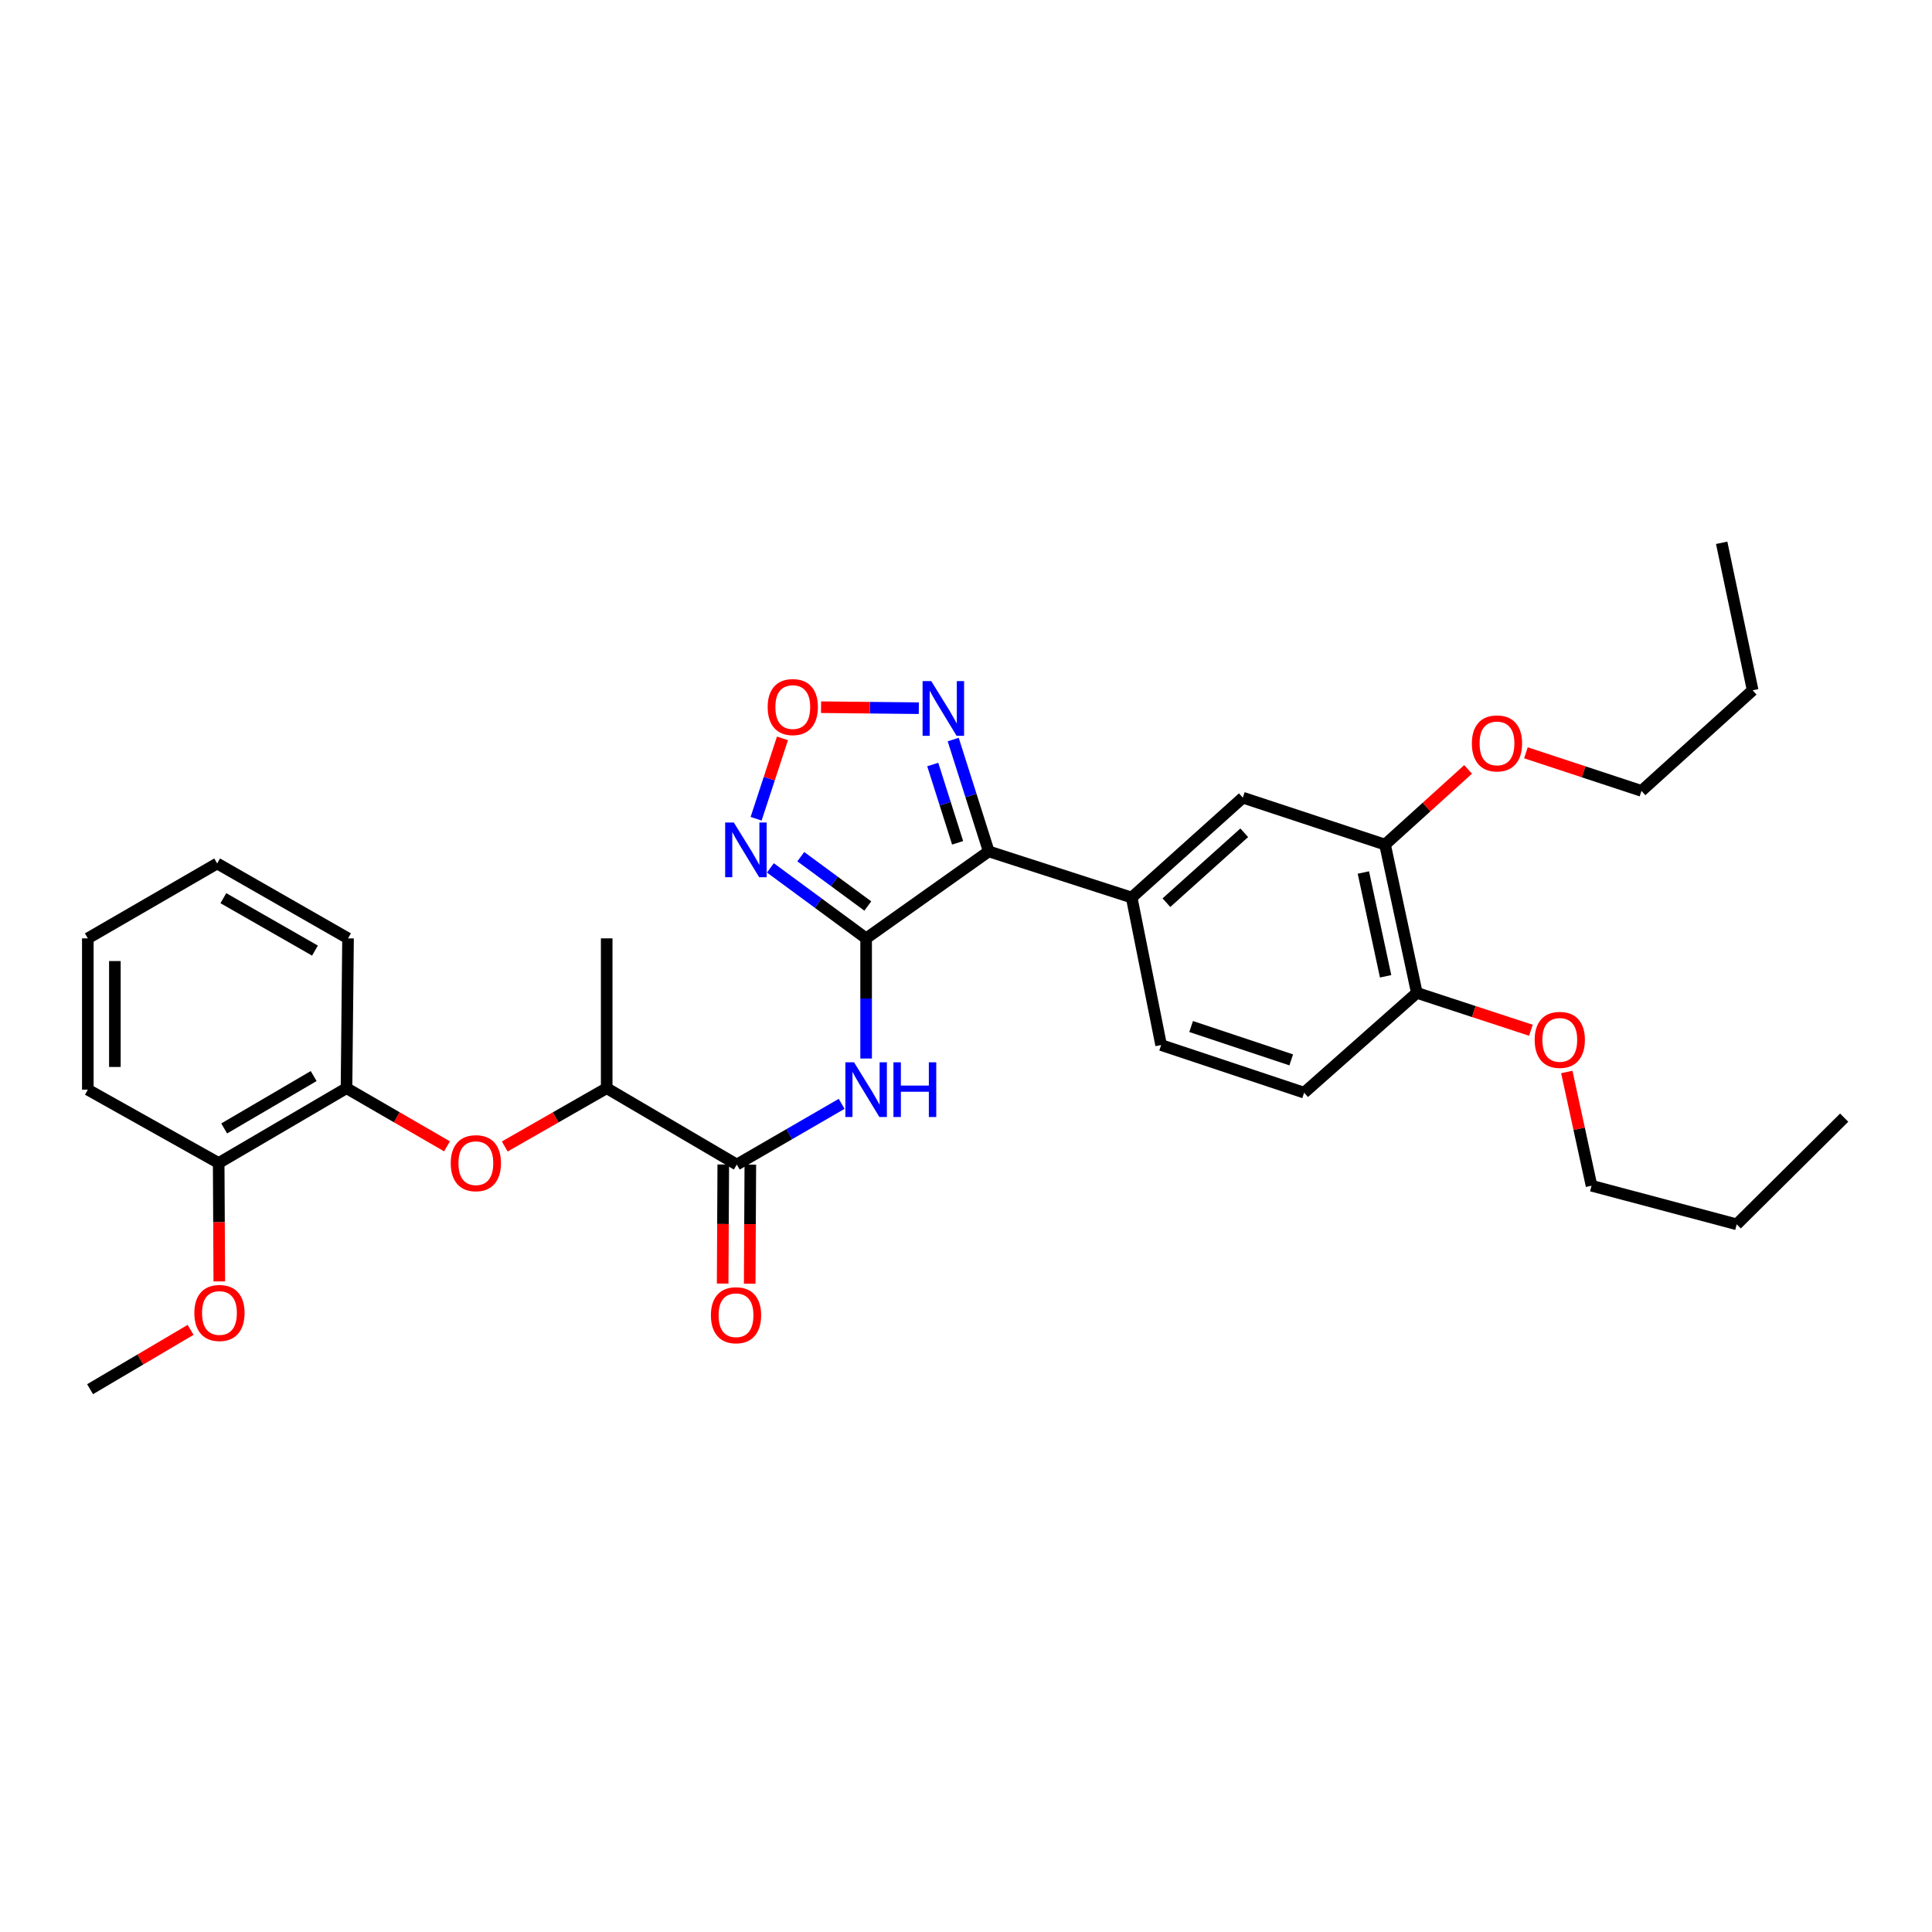<?xml version='1.0' encoding='iso-8859-1'?>
<svg version='1.1' baseProfile='full'
              xmlns='http://www.w3.org/2000/svg'
                      xmlns:rdkit='http://www.rdkit.org/xml'
                      xmlns:xlink='http://www.w3.org/1999/xlink'
                  xml:space='preserve'
width='1000px' height='1000px' viewBox='0 0 1000 1000'>
<!-- END OF HEADER -->
<rect style='opacity:1.0;fill:#FFFFFF;stroke:none' width='1000' height='1000' x='0' y='0'> </rect>
<path class='bond-0' d='M 448.307,485.694 L 511.762,440.684' style='fill:none;fill-rule:evenodd;stroke:#000000;stroke-width:6px;stroke-linecap:butt;stroke-linejoin:miter;stroke-opacity:1' />
<path class='bond-1' d='M 448.307,485.694 L 423.53,467.456' style='fill:none;fill-rule:evenodd;stroke:#000000;stroke-width:6px;stroke-linecap:butt;stroke-linejoin:miter;stroke-opacity:1' />
<path class='bond-1' d='M 423.53,467.456 L 398.753,449.218' style='fill:none;fill-rule:evenodd;stroke:#0000FF;stroke-width:6px;stroke-linecap:butt;stroke-linejoin:miter;stroke-opacity:1' />
<path class='bond-1' d='M 449.175,468.946 L 431.831,456.179' style='fill:none;fill-rule:evenodd;stroke:#000000;stroke-width:6px;stroke-linecap:butt;stroke-linejoin:miter;stroke-opacity:1' />
<path class='bond-1' d='M 431.831,456.179 L 414.487,443.412' style='fill:none;fill-rule:evenodd;stroke:#0000FF;stroke-width:6px;stroke-linecap:butt;stroke-linejoin:miter;stroke-opacity:1' />
<path class='bond-2' d='M 448.307,485.694 L 448.307,516.792' style='fill:none;fill-rule:evenodd;stroke:#000000;stroke-width:6px;stroke-linecap:butt;stroke-linejoin:miter;stroke-opacity:1' />
<path class='bond-2' d='M 448.307,516.792 L 448.307,547.889' style='fill:none;fill-rule:evenodd;stroke:#0000FF;stroke-width:6px;stroke-linecap:butt;stroke-linejoin:miter;stroke-opacity:1' />
<path class='bond-3' d='M 511.762,440.684 L 502.572,411.736' style='fill:none;fill-rule:evenodd;stroke:#000000;stroke-width:6px;stroke-linecap:butt;stroke-linejoin:miter;stroke-opacity:1' />
<path class='bond-3' d='M 502.572,411.736 L 493.381,382.789' style='fill:none;fill-rule:evenodd;stroke:#0000FF;stroke-width:6px;stroke-linecap:butt;stroke-linejoin:miter;stroke-opacity:1' />
<path class='bond-3' d='M 495.659,436.237 L 489.226,415.974' style='fill:none;fill-rule:evenodd;stroke:#000000;stroke-width:6px;stroke-linecap:butt;stroke-linejoin:miter;stroke-opacity:1' />
<path class='bond-3' d='M 489.226,415.974 L 482.792,395.711' style='fill:none;fill-rule:evenodd;stroke:#0000FF;stroke-width:6px;stroke-linecap:butt;stroke-linejoin:miter;stroke-opacity:1' />
<path class='bond-6' d='M 511.762,440.684 L 585.75,464.558' style='fill:none;fill-rule:evenodd;stroke:#000000;stroke-width:6px;stroke-linecap:butt;stroke-linejoin:miter;stroke-opacity:1' />
<path class='bond-4' d='M 391.363,423.783 L 398.184,402.981' style='fill:none;fill-rule:evenodd;stroke:#0000FF;stroke-width:6px;stroke-linecap:butt;stroke-linejoin:miter;stroke-opacity:1' />
<path class='bond-4' d='M 398.184,402.981 L 405.006,382.178' style='fill:none;fill-rule:evenodd;stroke:#FF0000;stroke-width:6px;stroke-linecap:butt;stroke-linejoin:miter;stroke-opacity:1' />
<path class='bond-5' d='M 435.633,571.346 L 408.5,587.059' style='fill:none;fill-rule:evenodd;stroke:#0000FF;stroke-width:6px;stroke-linecap:butt;stroke-linejoin:miter;stroke-opacity:1' />
<path class='bond-5' d='M 408.5,587.059 L 381.367,602.771' style='fill:none;fill-rule:evenodd;stroke:#000000;stroke-width:6px;stroke-linecap:butt;stroke-linejoin:miter;stroke-opacity:1' />
<path class='bond-32' d='M 475.581,366.559 L 450.278,366.301' style='fill:none;fill-rule:evenodd;stroke:#0000FF;stroke-width:6px;stroke-linecap:butt;stroke-linejoin:miter;stroke-opacity:1' />
<path class='bond-32' d='M 450.278,366.301 L 424.976,366.044' style='fill:none;fill-rule:evenodd;stroke:#FF0000;stroke-width:6px;stroke-linecap:butt;stroke-linejoin:miter;stroke-opacity:1' />
<path class='bond-11' d='M 381.367,602.771 L 314.023,563.237' style='fill:none;fill-rule:evenodd;stroke:#000000;stroke-width:6px;stroke-linecap:butt;stroke-linejoin:miter;stroke-opacity:1' />
<path class='bond-13' d='M 374.366,602.734 L 374.206,633.555' style='fill:none;fill-rule:evenodd;stroke:#000000;stroke-width:6px;stroke-linecap:butt;stroke-linejoin:miter;stroke-opacity:1' />
<path class='bond-13' d='M 374.206,633.555 L 374.046,664.375' style='fill:none;fill-rule:evenodd;stroke:#FF0000;stroke-width:6px;stroke-linecap:butt;stroke-linejoin:miter;stroke-opacity:1' />
<path class='bond-13' d='M 388.369,602.807 L 388.209,633.628' style='fill:none;fill-rule:evenodd;stroke:#000000;stroke-width:6px;stroke-linecap:butt;stroke-linejoin:miter;stroke-opacity:1' />
<path class='bond-13' d='M 388.209,633.628 L 388.049,664.448' style='fill:none;fill-rule:evenodd;stroke:#FF0000;stroke-width:6px;stroke-linecap:butt;stroke-linejoin:miter;stroke-opacity:1' />
<path class='bond-8' d='M 585.75,464.558 L 643.293,412.873' style='fill:none;fill-rule:evenodd;stroke:#000000;stroke-width:6px;stroke-linecap:butt;stroke-linejoin:miter;stroke-opacity:1' />
<path class='bond-8' d='M 603.738,467.223 L 644.018,431.043' style='fill:none;fill-rule:evenodd;stroke:#000000;stroke-width:6px;stroke-linecap:butt;stroke-linejoin:miter;stroke-opacity:1' />
<path class='bond-14' d='M 585.75,464.558 L 600.997,540.911' style='fill:none;fill-rule:evenodd;stroke:#000000;stroke-width:6px;stroke-linecap:butt;stroke-linejoin:miter;stroke-opacity:1' />
<path class='bond-7' d='M 261.256,593.424 L 287.639,578.331' style='fill:none;fill-rule:evenodd;stroke:#FF0000;stroke-width:6px;stroke-linecap:butt;stroke-linejoin:miter;stroke-opacity:1' />
<path class='bond-7' d='M 287.639,578.331 L 314.023,563.237' style='fill:none;fill-rule:evenodd;stroke:#000000;stroke-width:6px;stroke-linecap:butt;stroke-linejoin:miter;stroke-opacity:1' />
<path class='bond-10' d='M 231.371,593.337 L 205.361,578.287' style='fill:none;fill-rule:evenodd;stroke:#FF0000;stroke-width:6px;stroke-linecap:butt;stroke-linejoin:miter;stroke-opacity:1' />
<path class='bond-10' d='M 205.361,578.287 L 179.35,563.237' style='fill:none;fill-rule:evenodd;stroke:#000000;stroke-width:6px;stroke-linecap:butt;stroke-linejoin:miter;stroke-opacity:1' />
<path class='bond-9' d='M 643.293,412.873 L 716.899,437.16' style='fill:none;fill-rule:evenodd;stroke:#000000;stroke-width:6px;stroke-linecap:butt;stroke-linejoin:miter;stroke-opacity:1' />
<path class='bond-17' d='M 716.899,437.16 L 738.392,417.701' style='fill:none;fill-rule:evenodd;stroke:#000000;stroke-width:6px;stroke-linecap:butt;stroke-linejoin:miter;stroke-opacity:1' />
<path class='bond-17' d='M 738.392,417.701 L 759.885,398.243' style='fill:none;fill-rule:evenodd;stroke:#FF0000;stroke-width:6px;stroke-linecap:butt;stroke-linejoin:miter;stroke-opacity:1' />
<path class='bond-33' d='M 716.899,437.16 L 733.352,513.909' style='fill:none;fill-rule:evenodd;stroke:#000000;stroke-width:6px;stroke-linecap:butt;stroke-linejoin:miter;stroke-opacity:1' />
<path class='bond-33' d='M 705.676,451.607 L 717.193,505.332' style='fill:none;fill-rule:evenodd;stroke:#000000;stroke-width:6px;stroke-linecap:butt;stroke-linejoin:miter;stroke-opacity:1' />
<path class='bond-15' d='M 179.35,563.237 L 113.188,601.977' style='fill:none;fill-rule:evenodd;stroke:#000000;stroke-width:6px;stroke-linecap:butt;stroke-linejoin:miter;stroke-opacity:1' />
<path class='bond-15' d='M 162.35,556.965 L 116.037,584.083' style='fill:none;fill-rule:evenodd;stroke:#000000;stroke-width:6px;stroke-linecap:butt;stroke-linejoin:miter;stroke-opacity:1' />
<path class='bond-20' d='M 179.35,563.237 L 180.143,485.694' style='fill:none;fill-rule:evenodd;stroke:#000000;stroke-width:6px;stroke-linecap:butt;stroke-linejoin:miter;stroke-opacity:1' />
<path class='bond-21' d='M 314.023,563.237 L 314.023,485.694' style='fill:none;fill-rule:evenodd;stroke:#000000;stroke-width:6px;stroke-linecap:butt;stroke-linejoin:miter;stroke-opacity:1' />
<path class='bond-12' d='M 733.352,513.909 L 675.016,565.571' style='fill:none;fill-rule:evenodd;stroke:#000000;stroke-width:6px;stroke-linecap:butt;stroke-linejoin:miter;stroke-opacity:1' />
<path class='bond-18' d='M 733.352,513.909 L 762.873,523.584' style='fill:none;fill-rule:evenodd;stroke:#000000;stroke-width:6px;stroke-linecap:butt;stroke-linejoin:miter;stroke-opacity:1' />
<path class='bond-18' d='M 762.873,523.584 L 792.393,533.259' style='fill:none;fill-rule:evenodd;stroke:#FF0000;stroke-width:6px;stroke-linecap:butt;stroke-linejoin:miter;stroke-opacity:1' />
<path class='bond-16' d='M 600.997,540.911 L 675.016,565.571' style='fill:none;fill-rule:evenodd;stroke:#000000;stroke-width:6px;stroke-linecap:butt;stroke-linejoin:miter;stroke-opacity:1' />
<path class='bond-16' d='M 616.526,531.325 L 668.339,548.587' style='fill:none;fill-rule:evenodd;stroke:#000000;stroke-width:6px;stroke-linecap:butt;stroke-linejoin:miter;stroke-opacity:1' />
<path class='bond-19' d='M 113.188,601.977 L 113.348,632.616' style='fill:none;fill-rule:evenodd;stroke:#000000;stroke-width:6px;stroke-linecap:butt;stroke-linejoin:miter;stroke-opacity:1' />
<path class='bond-19' d='M 113.348,632.616 L 113.508,663.254' style='fill:none;fill-rule:evenodd;stroke:#FF0000;stroke-width:6px;stroke-linecap:butt;stroke-linejoin:miter;stroke-opacity:1' />
<path class='bond-22' d='M 113.188,601.977 L 45.455,564.007' style='fill:none;fill-rule:evenodd;stroke:#000000;stroke-width:6px;stroke-linecap:butt;stroke-linejoin:miter;stroke-opacity:1' />
<path class='bond-23' d='M 789.807,389.64 L 819.717,399.503' style='fill:none;fill-rule:evenodd;stroke:#FF0000;stroke-width:6px;stroke-linecap:butt;stroke-linejoin:miter;stroke-opacity:1' />
<path class='bond-23' d='M 819.717,399.503 L 849.628,409.365' style='fill:none;fill-rule:evenodd;stroke:#000000;stroke-width:6px;stroke-linecap:butt;stroke-linejoin:miter;stroke-opacity:1' />
<path class='bond-24' d='M 810.971,554.85 L 817.374,584.291' style='fill:none;fill-rule:evenodd;stroke:#FF0000;stroke-width:6px;stroke-linecap:butt;stroke-linejoin:miter;stroke-opacity:1' />
<path class='bond-24' d='M 817.374,584.291 L 823.777,613.732' style='fill:none;fill-rule:evenodd;stroke:#000000;stroke-width:6px;stroke-linecap:butt;stroke-linejoin:miter;stroke-opacity:1' />
<path class='bond-25' d='M 98.648,688.334 L 72.635,703.69' style='fill:none;fill-rule:evenodd;stroke:#FF0000;stroke-width:6px;stroke-linecap:butt;stroke-linejoin:miter;stroke-opacity:1' />
<path class='bond-25' d='M 72.635,703.69 L 46.621,719.046' style='fill:none;fill-rule:evenodd;stroke:#000000;stroke-width:6px;stroke-linecap:butt;stroke-linejoin:miter;stroke-opacity:1' />
<path class='bond-28' d='M 180.143,485.694 L 112.402,446.93' style='fill:none;fill-rule:evenodd;stroke:#000000;stroke-width:6px;stroke-linecap:butt;stroke-linejoin:miter;stroke-opacity:1' />
<path class='bond-28' d='M 163.028,492.033 L 115.609,464.898' style='fill:none;fill-rule:evenodd;stroke:#000000;stroke-width:6px;stroke-linecap:butt;stroke-linejoin:miter;stroke-opacity:1' />
<path class='bond-34' d='M 45.455,564.007 L 45.455,485.694' style='fill:none;fill-rule:evenodd;stroke:#000000;stroke-width:6px;stroke-linecap:butt;stroke-linejoin:miter;stroke-opacity:1' />
<path class='bond-34' d='M 59.457,552.26 L 59.457,497.441' style='fill:none;fill-rule:evenodd;stroke:#000000;stroke-width:6px;stroke-linecap:butt;stroke-linejoin:miter;stroke-opacity:1' />
<path class='bond-26' d='M 849.628,409.365 L 907.17,357.291' style='fill:none;fill-rule:evenodd;stroke:#000000;stroke-width:6px;stroke-linecap:butt;stroke-linejoin:miter;stroke-opacity:1' />
<path class='bond-27' d='M 823.777,613.732 L 898.932,633.709' style='fill:none;fill-rule:evenodd;stroke:#000000;stroke-width:6px;stroke-linecap:butt;stroke-linejoin:miter;stroke-opacity:1' />
<path class='bond-29' d='M 907.17,357.291 L 891.137,280.954' style='fill:none;fill-rule:evenodd;stroke:#000000;stroke-width:6px;stroke-linecap:butt;stroke-linejoin:miter;stroke-opacity:1' />
<path class='bond-30' d='M 898.932,633.709 L 954.545,578.492' style='fill:none;fill-rule:evenodd;stroke:#000000;stroke-width:6px;stroke-linecap:butt;stroke-linejoin:miter;stroke-opacity:1' />
<path class='bond-31' d='M 112.402,446.93 L 45.455,485.694' style='fill:none;fill-rule:evenodd;stroke:#000000;stroke-width:6px;stroke-linecap:butt;stroke-linejoin:miter;stroke-opacity:1' />
<path  class='atom-2' d='M 379.822 425.73
L 389.102 440.73
Q 390.022 442.21, 391.502 444.89
Q 392.982 447.57, 393.062 447.73
L 393.062 425.73
L 396.822 425.73
L 396.822 454.05
L 392.942 454.05
L 382.982 437.65
Q 381.822 435.73, 380.582 433.53
Q 379.382 431.33, 379.022 430.65
L 379.022 454.05
L 375.342 454.05
L 375.342 425.73
L 379.822 425.73
' fill='#0000FF'/>
<path  class='atom-3' d='M 442.047 549.847
L 451.327 564.847
Q 452.247 566.327, 453.727 569.007
Q 455.207 571.687, 455.287 571.847
L 455.287 549.847
L 459.047 549.847
L 459.047 578.167
L 455.167 578.167
L 445.207 561.767
Q 444.047 559.847, 442.807 557.647
Q 441.607 555.447, 441.247 554.767
L 441.247 578.167
L 437.567 578.167
L 437.567 549.847
L 442.047 549.847
' fill='#0000FF'/>
<path  class='atom-3' d='M 462.447 549.847
L 466.287 549.847
L 466.287 561.887
L 480.767 561.887
L 480.767 549.847
L 484.607 549.847
L 484.607 578.167
L 480.767 578.167
L 480.767 565.087
L 466.287 565.087
L 466.287 578.167
L 462.447 578.167
L 462.447 549.847
' fill='#0000FF'/>
<path  class='atom-4' d='M 482.009 352.528
L 491.289 367.528
Q 492.209 369.008, 493.689 371.688
Q 495.169 374.368, 495.249 374.528
L 495.249 352.528
L 499.009 352.528
L 499.009 380.848
L 495.129 380.848
L 485.169 364.448
Q 484.009 362.528, 482.769 360.328
Q 481.569 358.128, 481.209 357.448
L 481.209 380.848
L 477.529 380.848
L 477.529 352.528
L 482.009 352.528
' fill='#0000FF'/>
<path  class='atom-5' d='M 397.345 365.975
Q 397.345 359.175, 400.705 355.375
Q 404.065 351.575, 410.345 351.575
Q 416.625 351.575, 419.985 355.375
Q 423.345 359.175, 423.345 365.975
Q 423.345 372.855, 419.945 376.775
Q 416.545 380.655, 410.345 380.655
Q 404.105 380.655, 400.705 376.775
Q 397.345 372.895, 397.345 365.975
M 410.345 377.455
Q 414.665 377.455, 416.985 374.575
Q 419.345 371.655, 419.345 365.975
Q 419.345 360.415, 416.985 357.615
Q 414.665 354.775, 410.345 354.775
Q 406.025 354.775, 403.665 357.575
Q 401.345 360.375, 401.345 365.975
Q 401.345 371.695, 403.665 374.575
Q 406.025 377.455, 410.345 377.455
' fill='#FF0000'/>
<path  class='atom-8' d='M 233.305 602.057
Q 233.305 595.257, 236.665 591.457
Q 240.025 587.657, 246.305 587.657
Q 252.585 587.657, 255.945 591.457
Q 259.305 595.257, 259.305 602.057
Q 259.305 608.937, 255.905 612.857
Q 252.505 616.737, 246.305 616.737
Q 240.065 616.737, 236.665 612.857
Q 233.305 608.977, 233.305 602.057
M 246.305 613.537
Q 250.625 613.537, 252.945 610.657
Q 255.305 607.737, 255.305 602.057
Q 255.305 596.497, 252.945 593.697
Q 250.625 590.857, 246.305 590.857
Q 241.985 590.857, 239.625 593.657
Q 237.305 596.457, 237.305 602.057
Q 237.305 607.777, 239.625 610.657
Q 241.985 613.537, 246.305 613.537
' fill='#FF0000'/>
<path  class='atom-14' d='M 367.963 680.759
Q 367.963 673.959, 371.323 670.159
Q 374.683 666.359, 380.963 666.359
Q 387.243 666.359, 390.603 670.159
Q 393.963 673.959, 393.963 680.759
Q 393.963 687.639, 390.563 691.559
Q 387.163 695.439, 380.963 695.439
Q 374.723 695.439, 371.323 691.559
Q 367.963 687.679, 367.963 680.759
M 380.963 692.239
Q 385.283 692.239, 387.603 689.359
Q 389.963 686.439, 389.963 680.759
Q 389.963 675.199, 387.603 672.399
Q 385.283 669.559, 380.963 669.559
Q 376.643 669.559, 374.283 672.359
Q 371.963 675.159, 371.963 680.759
Q 371.963 686.479, 374.283 689.359
Q 376.643 692.239, 380.963 692.239
' fill='#FF0000'/>
<path  class='atom-18' d='M 761.839 384.785
Q 761.839 377.985, 765.199 374.185
Q 768.559 370.385, 774.839 370.385
Q 781.119 370.385, 784.479 374.185
Q 787.839 377.985, 787.839 384.785
Q 787.839 391.665, 784.439 395.585
Q 781.039 399.465, 774.839 399.465
Q 768.599 399.465, 765.199 395.585
Q 761.839 391.705, 761.839 384.785
M 774.839 396.265
Q 779.159 396.265, 781.479 393.385
Q 783.839 390.465, 783.839 384.785
Q 783.839 379.225, 781.479 376.425
Q 779.159 373.585, 774.839 373.585
Q 770.519 373.585, 768.159 376.385
Q 765.839 379.185, 765.839 384.785
Q 765.839 390.505, 768.159 393.385
Q 770.519 396.265, 774.839 396.265
' fill='#FF0000'/>
<path  class='atom-19' d='M 794.34 538.237
Q 794.34 531.437, 797.7 527.637
Q 801.06 523.837, 807.34 523.837
Q 813.62 523.837, 816.98 527.637
Q 820.34 531.437, 820.34 538.237
Q 820.34 545.117, 816.94 549.037
Q 813.54 552.917, 807.34 552.917
Q 801.1 552.917, 797.7 549.037
Q 794.34 545.157, 794.34 538.237
M 807.34 549.717
Q 811.66 549.717, 813.98 546.837
Q 816.34 543.917, 816.34 538.237
Q 816.34 532.677, 813.98 529.877
Q 811.66 527.037, 807.34 527.037
Q 803.02 527.037, 800.66 529.837
Q 798.34 532.637, 798.34 538.237
Q 798.34 543.957, 800.66 546.837
Q 803.02 549.717, 807.34 549.717
' fill='#FF0000'/>
<path  class='atom-20' d='M 100.592 679.592
Q 100.592 672.792, 103.952 668.992
Q 107.312 665.192, 113.592 665.192
Q 119.872 665.192, 123.232 668.992
Q 126.592 672.792, 126.592 679.592
Q 126.592 686.472, 123.192 690.392
Q 119.792 694.272, 113.592 694.272
Q 107.352 694.272, 103.952 690.392
Q 100.592 686.512, 100.592 679.592
M 113.592 691.072
Q 117.912 691.072, 120.232 688.192
Q 122.592 685.272, 122.592 679.592
Q 122.592 674.032, 120.232 671.232
Q 117.912 668.392, 113.592 668.392
Q 109.272 668.392, 106.912 671.192
Q 104.592 673.992, 104.592 679.592
Q 104.592 685.312, 106.912 688.192
Q 109.272 691.072, 113.592 691.072
' fill='#FF0000'/>
</svg>
